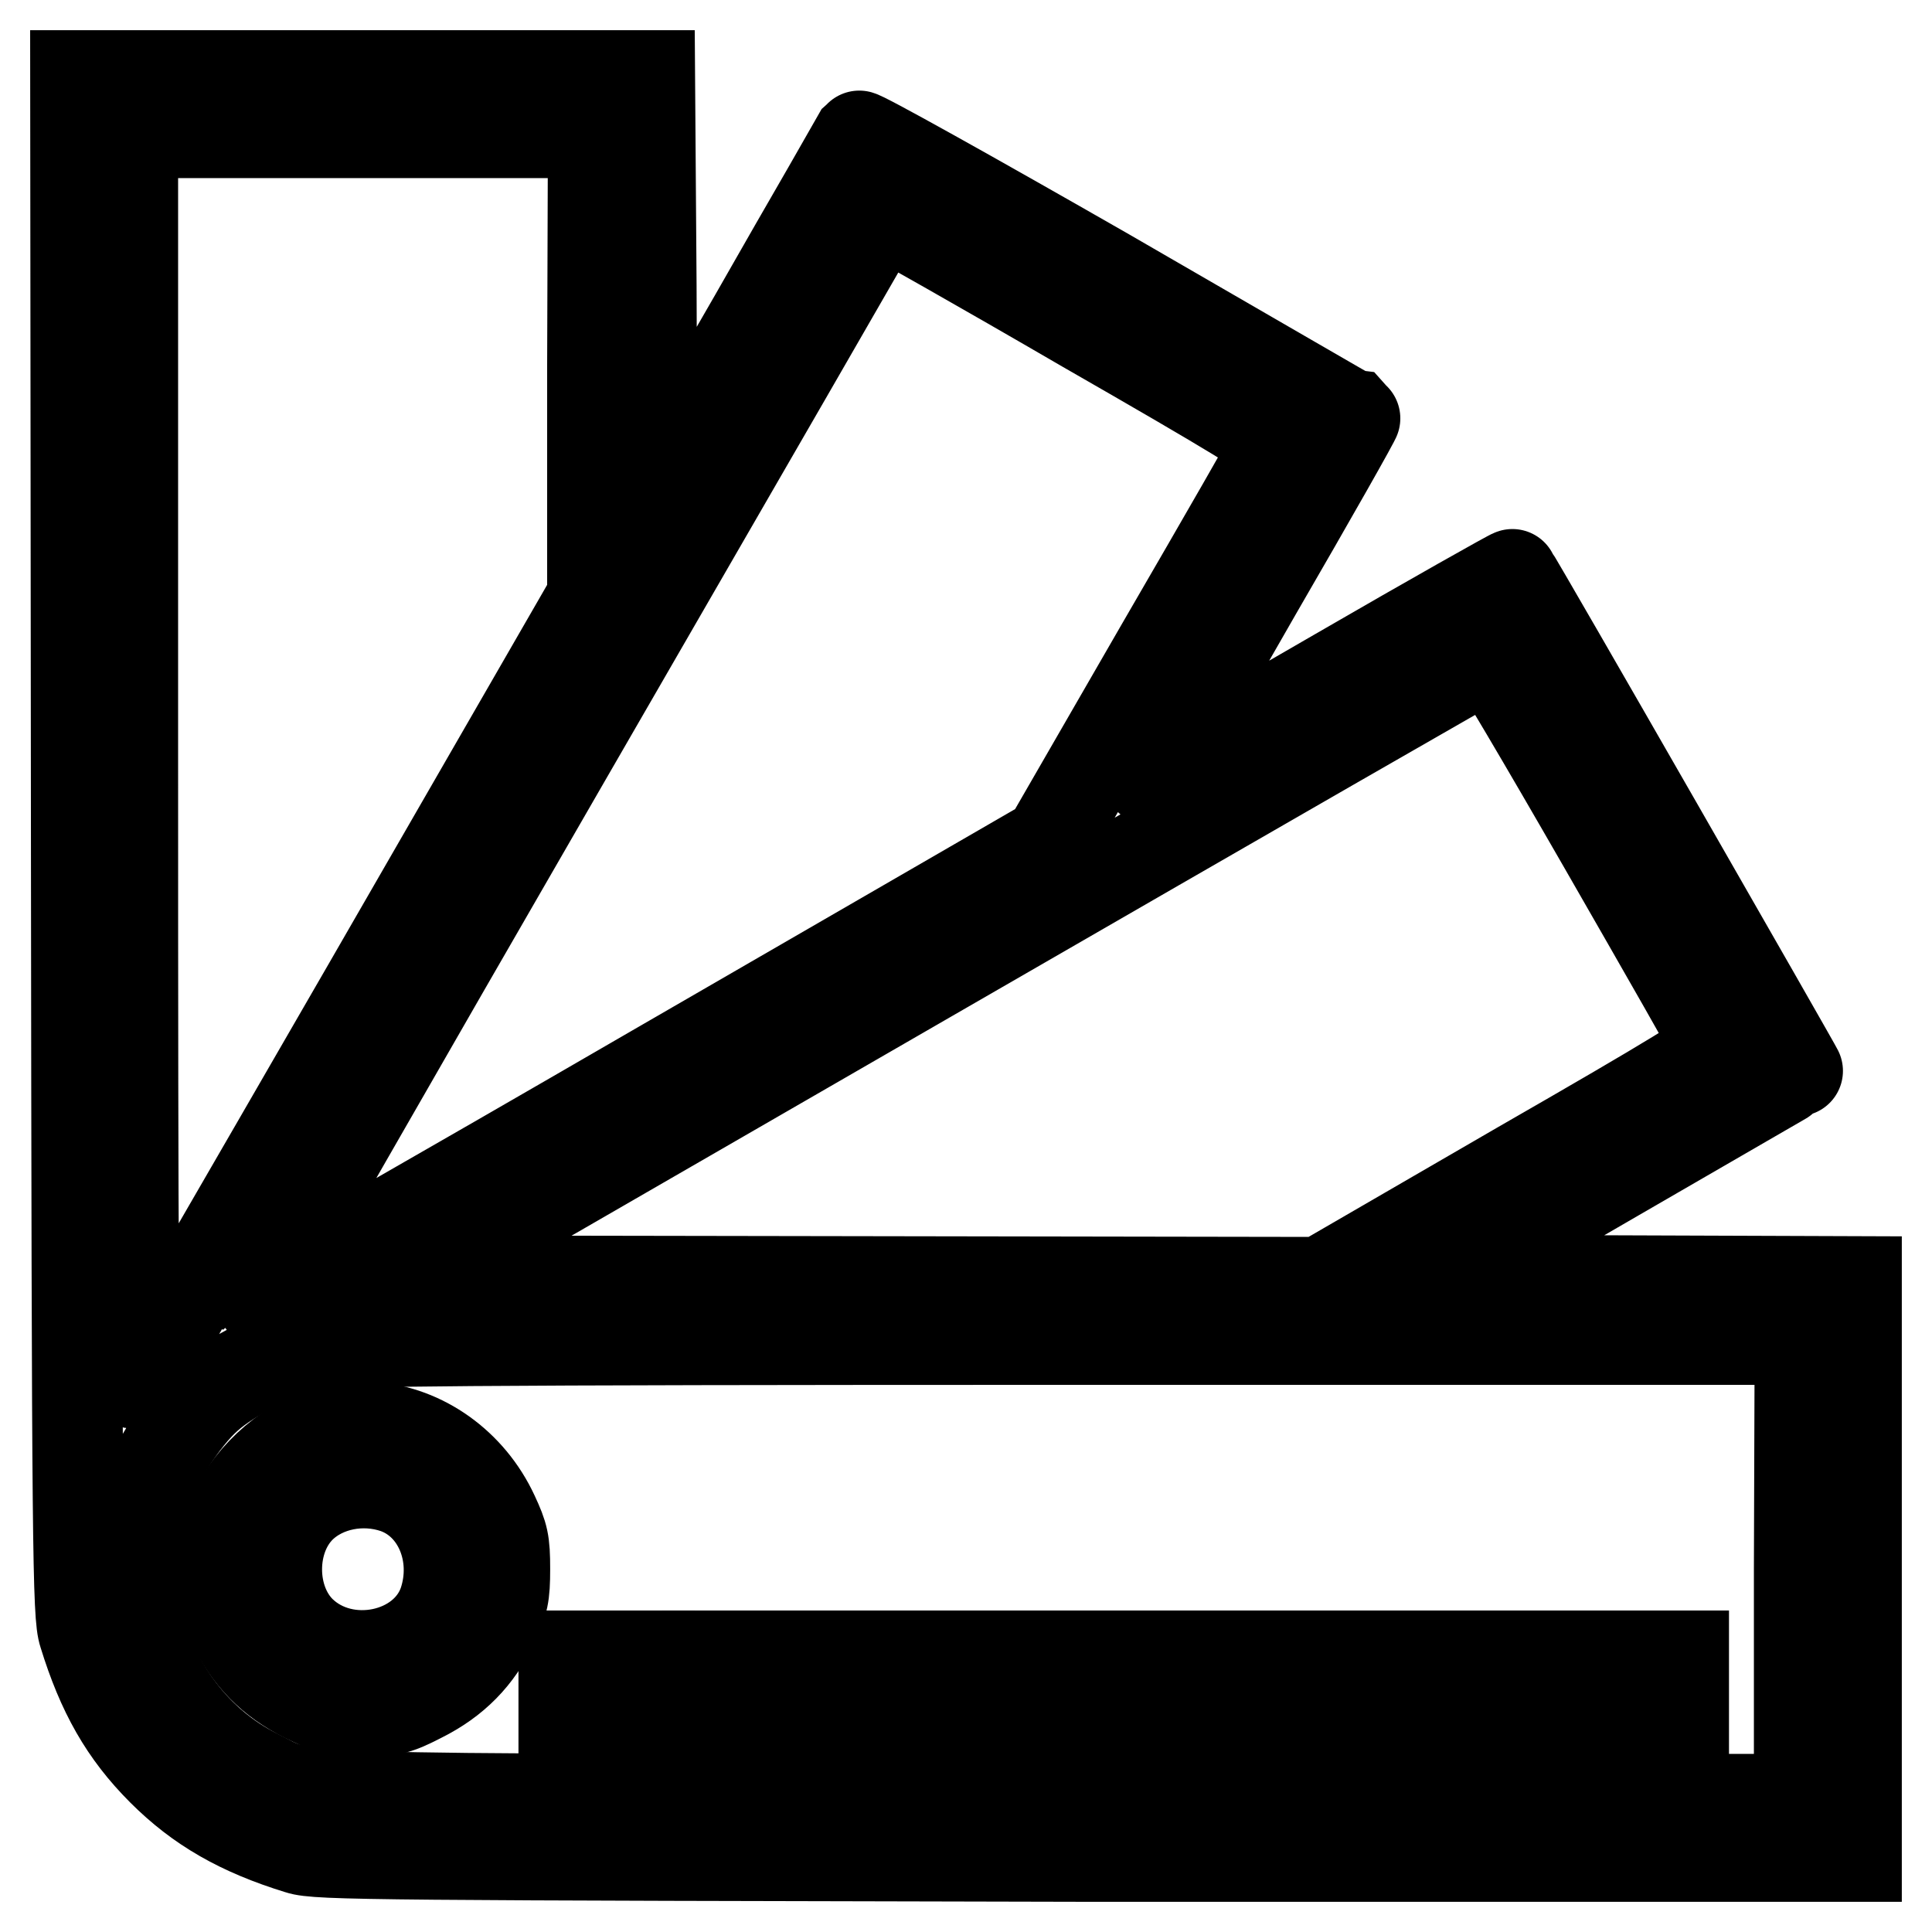 <?xml version="1.0" encoding="utf-8"?>
<!-- Svg Vector Icons : http://www.onlinewebfonts.com/icon -->
<!DOCTYPE svg PUBLIC "-//W3C//DTD SVG 1.1//EN" "http://www.w3.org/Graphics/SVG/1.1/DTD/svg11.dtd">
<svg version="1.1" xmlns="http://www.w3.org/2000/svg" xmlns:xlink="http://www.w3.org/1999/xlink" x="0px" y="0px" viewBox="0 0 256 256" enable-background="new 0 0 256 256" xml:space="preserve">
<g><g><g><path stroke-width="12" fill-opacity="0" stroke="#000000"  d="M10.1,111.9c0.1,93.8,0.2,102.2,1,104.6c2.4,7.8,5.4,13.1,10.4,18.1c4.9,4.9,10.3,8,18.1,10.4c2.4,0.8,10.8,0.8,104.6,1L246,246v-38.1v-38.1l-27.8-0.1l-27.8-0.1l23.8-13.8c13.1-7.6,23.9-13.8,24-13.9c0.1,0-37.1-64.9-37.8-65.8c0-0.1-10.5,5.8-23.1,13.1c-28,16.2-25.4,14.7-24.6,13.3c0.3-0.6,6.6-11.5,13.8-24.1c7.3-12.6,13.2-23,13.1-23.1c-0.1,0-14.9-8.6-32.9-19C128.2,25.7,114,17.8,113.8,18c-0.1,0.2-6.4,11-13.8,24L86.4,65.6l-0.1-27.8L86.1,10H48.1H10L10.1,111.9z M78.5,48.4v30.7l-29.8,51.7c-16.4,28.4-30.1,52.1-30.5,52.6c-0.5,0.8-0.6-12.4-0.6-82.5V17.6h30.5h30.5L78.5,48.4L78.5,48.4z M143.8,43.4c19.7,11.3,25.6,14.9,25.4,15.5c-0.1,0.4-7,12.4-15.3,26.7l-15,26l-52.4,30.3c-28.8,16.7-52.5,30.2-52.6,30.2c-0.1-0.1,18.4-32.4,41.1-71.7c22.7-39.3,41.4-71.7,41.5-71.9c0.1-0.2,0.6-0.3,1-0.1C117.8,28.5,129.7,35.2,143.8,43.4z M212.6,112.2c8.1,14.1,14.9,26,15,26.4c0.2,0.6-6,4.4-26.2,16L175,169.9l-60.8-0.1l-60.8-0.1l71.9-41.5c39.5-22.8,72-41.5,72.2-41.5C197.7,86.6,204.5,98.1,212.6,112.2z M238.4,207.9v30.5h-96.9c-108.1,0-100.3,0.2-107.6-3.4c-7.8-3.9-13.7-11.6-15.6-20.4c-1-4.6-0.7-11.8,0.7-16.2c1.3-4.2,5.3-10.5,8.5-13.3c3.1-2.8,9.6-6,13.7-6.9c2.4-0.5,21-0.7,100.1-0.7l97.2,0L238.4,207.9L238.4,207.9z"/><path stroke-width="12" fill-opacity="0" stroke="#000000"  d="M44.1,189.4c-5.5,1.4-10.7,5.8-13.3,11.3c-1.3,2.8-1.5,3.7-1.5,7.2c0,3.6,0.2,4.4,1.5,7.2c2.1,4.5,5.2,7.6,9.6,9.8c3.3,1.6,3.9,1.8,7.7,1.8c3.8,0,4.4-0.1,7.7-1.8c4.4-2.2,7.5-5.3,9.6-9.8c1.3-2.8,1.5-3.7,1.5-7.2c0-3.6-0.2-4.4-1.5-7.2c-3.1-6.7-9.4-11.1-16.1-11.6C47.4,189,45.1,189.1,44.1,189.4z M52.4,197.2c5.7,2,8.5,8.8,6.4,15.1c-2.5,7.3-13.1,9.5-18.9,3.9c-4.3-4.2-4.3-12.3,0-16.5C43,196.7,48,195.7,52.4,197.2z"/><path stroke-width="12" fill-opacity="0" stroke="#000000"  d="M74.7,223.2v3.8h5.7h5.7v-3.8v-3.8h-5.7h-5.7V223.2z"/><path stroke-width="12" fill-opacity="0" stroke="#000000"  d="M93.7,223.2v3.8h64.7h64.7v-3.8v-3.8h-64.7H93.7V223.2z"/></g></g></g>
</svg>